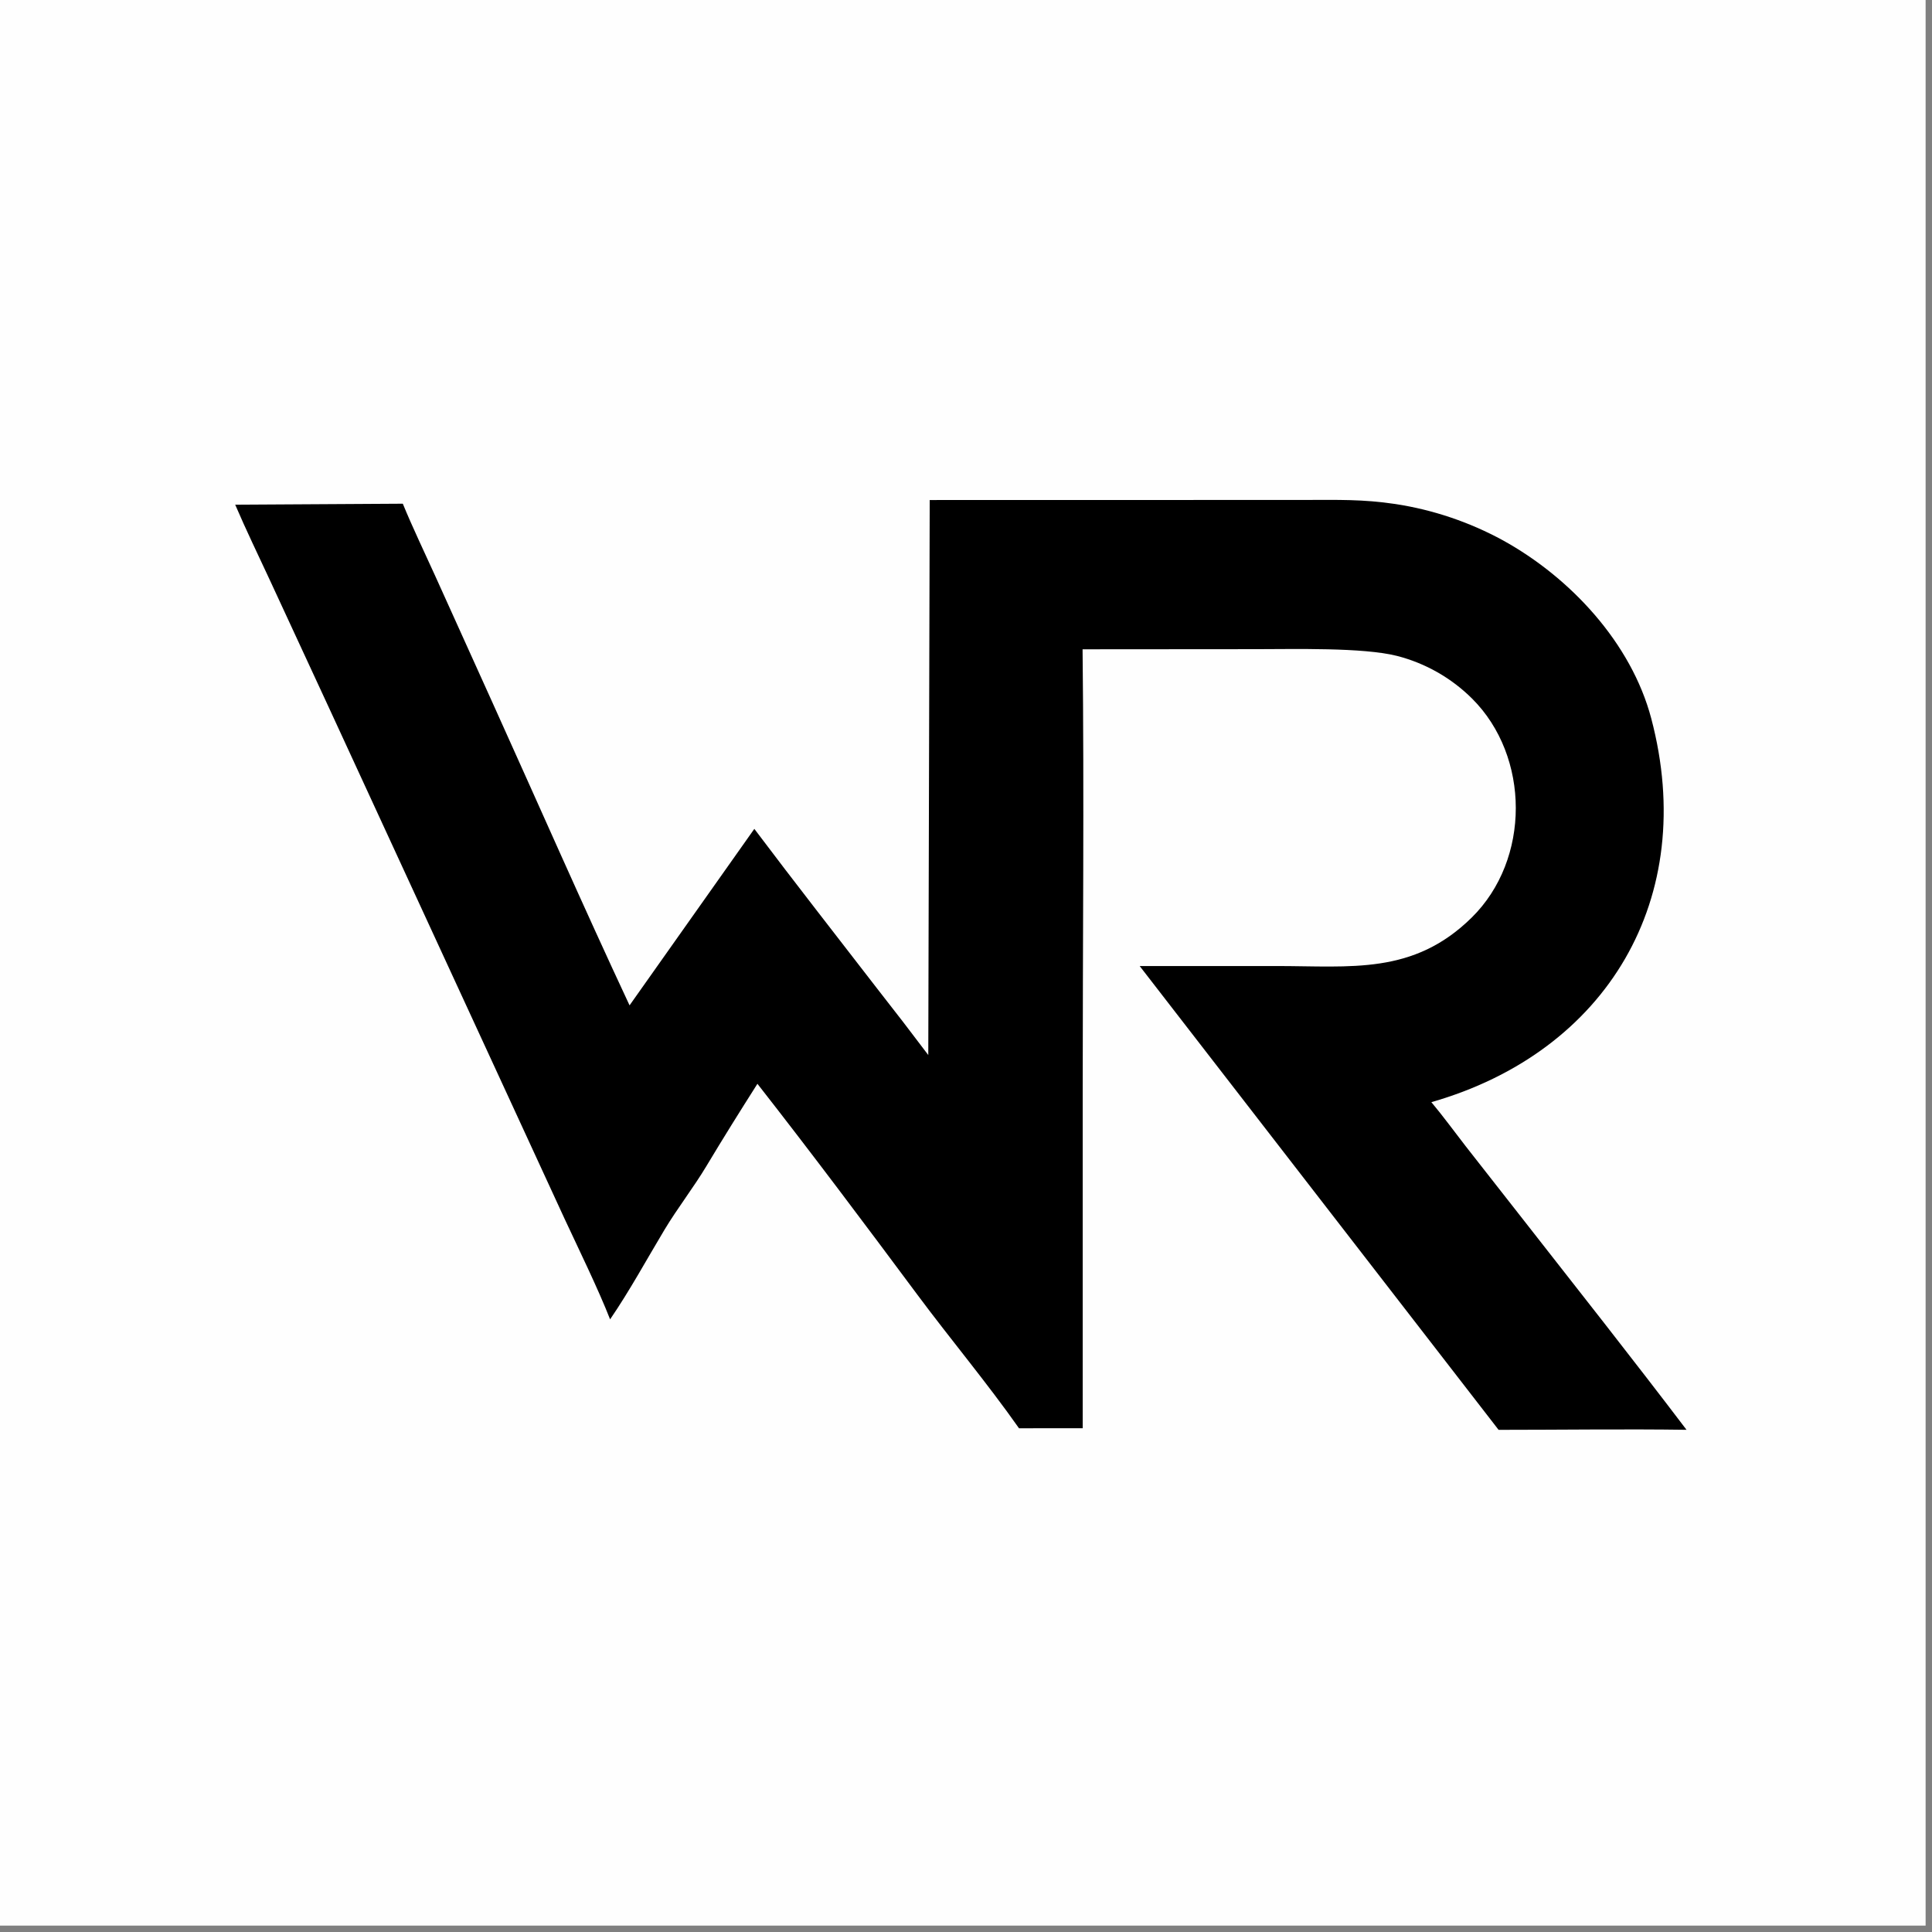 <svg id="svg" version="1.1" viewBox="0 0 300 300" width="300" height="300" xmlns="http://www.w3.org/2000/svg"><rect x="0" y="0" width="300" height="300" fill="#808080" stroke="none"/><svg xmlns="http://www.w3.org/2000/svg"><defs><clipPath id="clip-1"><rect x="0" y="0" transform="scale(0.146,0.146)" width="2048" height="2048" fill="none"/></clipPath></defs><g clip-path="url(#clip-1)" fill="none" fill-rule="nonzero" stroke="none" stroke-width="1" stroke-linecap="butt" stroke-linejoin="miter" stroke-miterlimit="10" stroke-dasharray="" stroke-dashoffset="0" font-family="none" font-weight="none" font-size="none" text-anchor="none" style="mix-blend-mode: normal"><path d="M0,0h300v300h-300z" fill="#fefefe"/><path d="M144.365,77.644l44.378,-0.009l13.878,-0.004c5.121,-0.001 8.96,-0.128 14.062,0.634c5.837,0.894 11.473,2.796 16.658,5.621c10.515,5.791 19.966,15.959 23.065,27.677c7.371,27.868 -6.842,51.773 -34.146,59.579c1.717,2.035 3.665,4.696 5.332,6.842l8.628,11.01c8.479,10.835 17.351,22.078 25.663,33.025c-9.58,-0.138 -19.567,0.006 -29.183,0.006l-55.729,-72.018l21.199,-0.003c11.64,0 21.277,1.406 30.344,-7.513c9.176,-9.026 9.088,-25.023 0.075,-34.01c-3.227,-3.21 -7.254,-5.5 -11.662,-6.632c-5.269,-1.34 -16.118,-1.046 -21.863,-1.047l-26.962,0.02c0.253,22.734 0.018,45.95 0.019,68.733l0.001,52.223l-9.891,0.003c-4.97,-7.063 -10.605,-13.78 -15.772,-20.726c-8.212,-11.039 -16.364,-21.927 -24.846,-32.764c-2.711,4.267 -5.326,8.445 -7.922,12.781c-1.989,3.322 -4.488,6.52 -6.494,9.86c-2.807,4.674 -5.382,9.434 -8.461,13.937c-1.827,-4.673 -4.912,-10.985 -7.075,-15.63l-9.575,-20.776l-26.872,-58.275l-9.324,-20.136c-1.782,-3.837 -3.706,-7.806 -5.367,-11.682l26.025,-0.154c1.472,3.596 3.439,7.698 5.058,11.271l8.955,19.81c7.001,15.478 14.009,31.453 21.197,46.816l19.375,-27.406c6.249,8.306 12.779,16.644 19.136,24.882c2.661,3.385 5.286,6.798 7.875,10.239z" fill="#000000"/></g></svg></svg>
